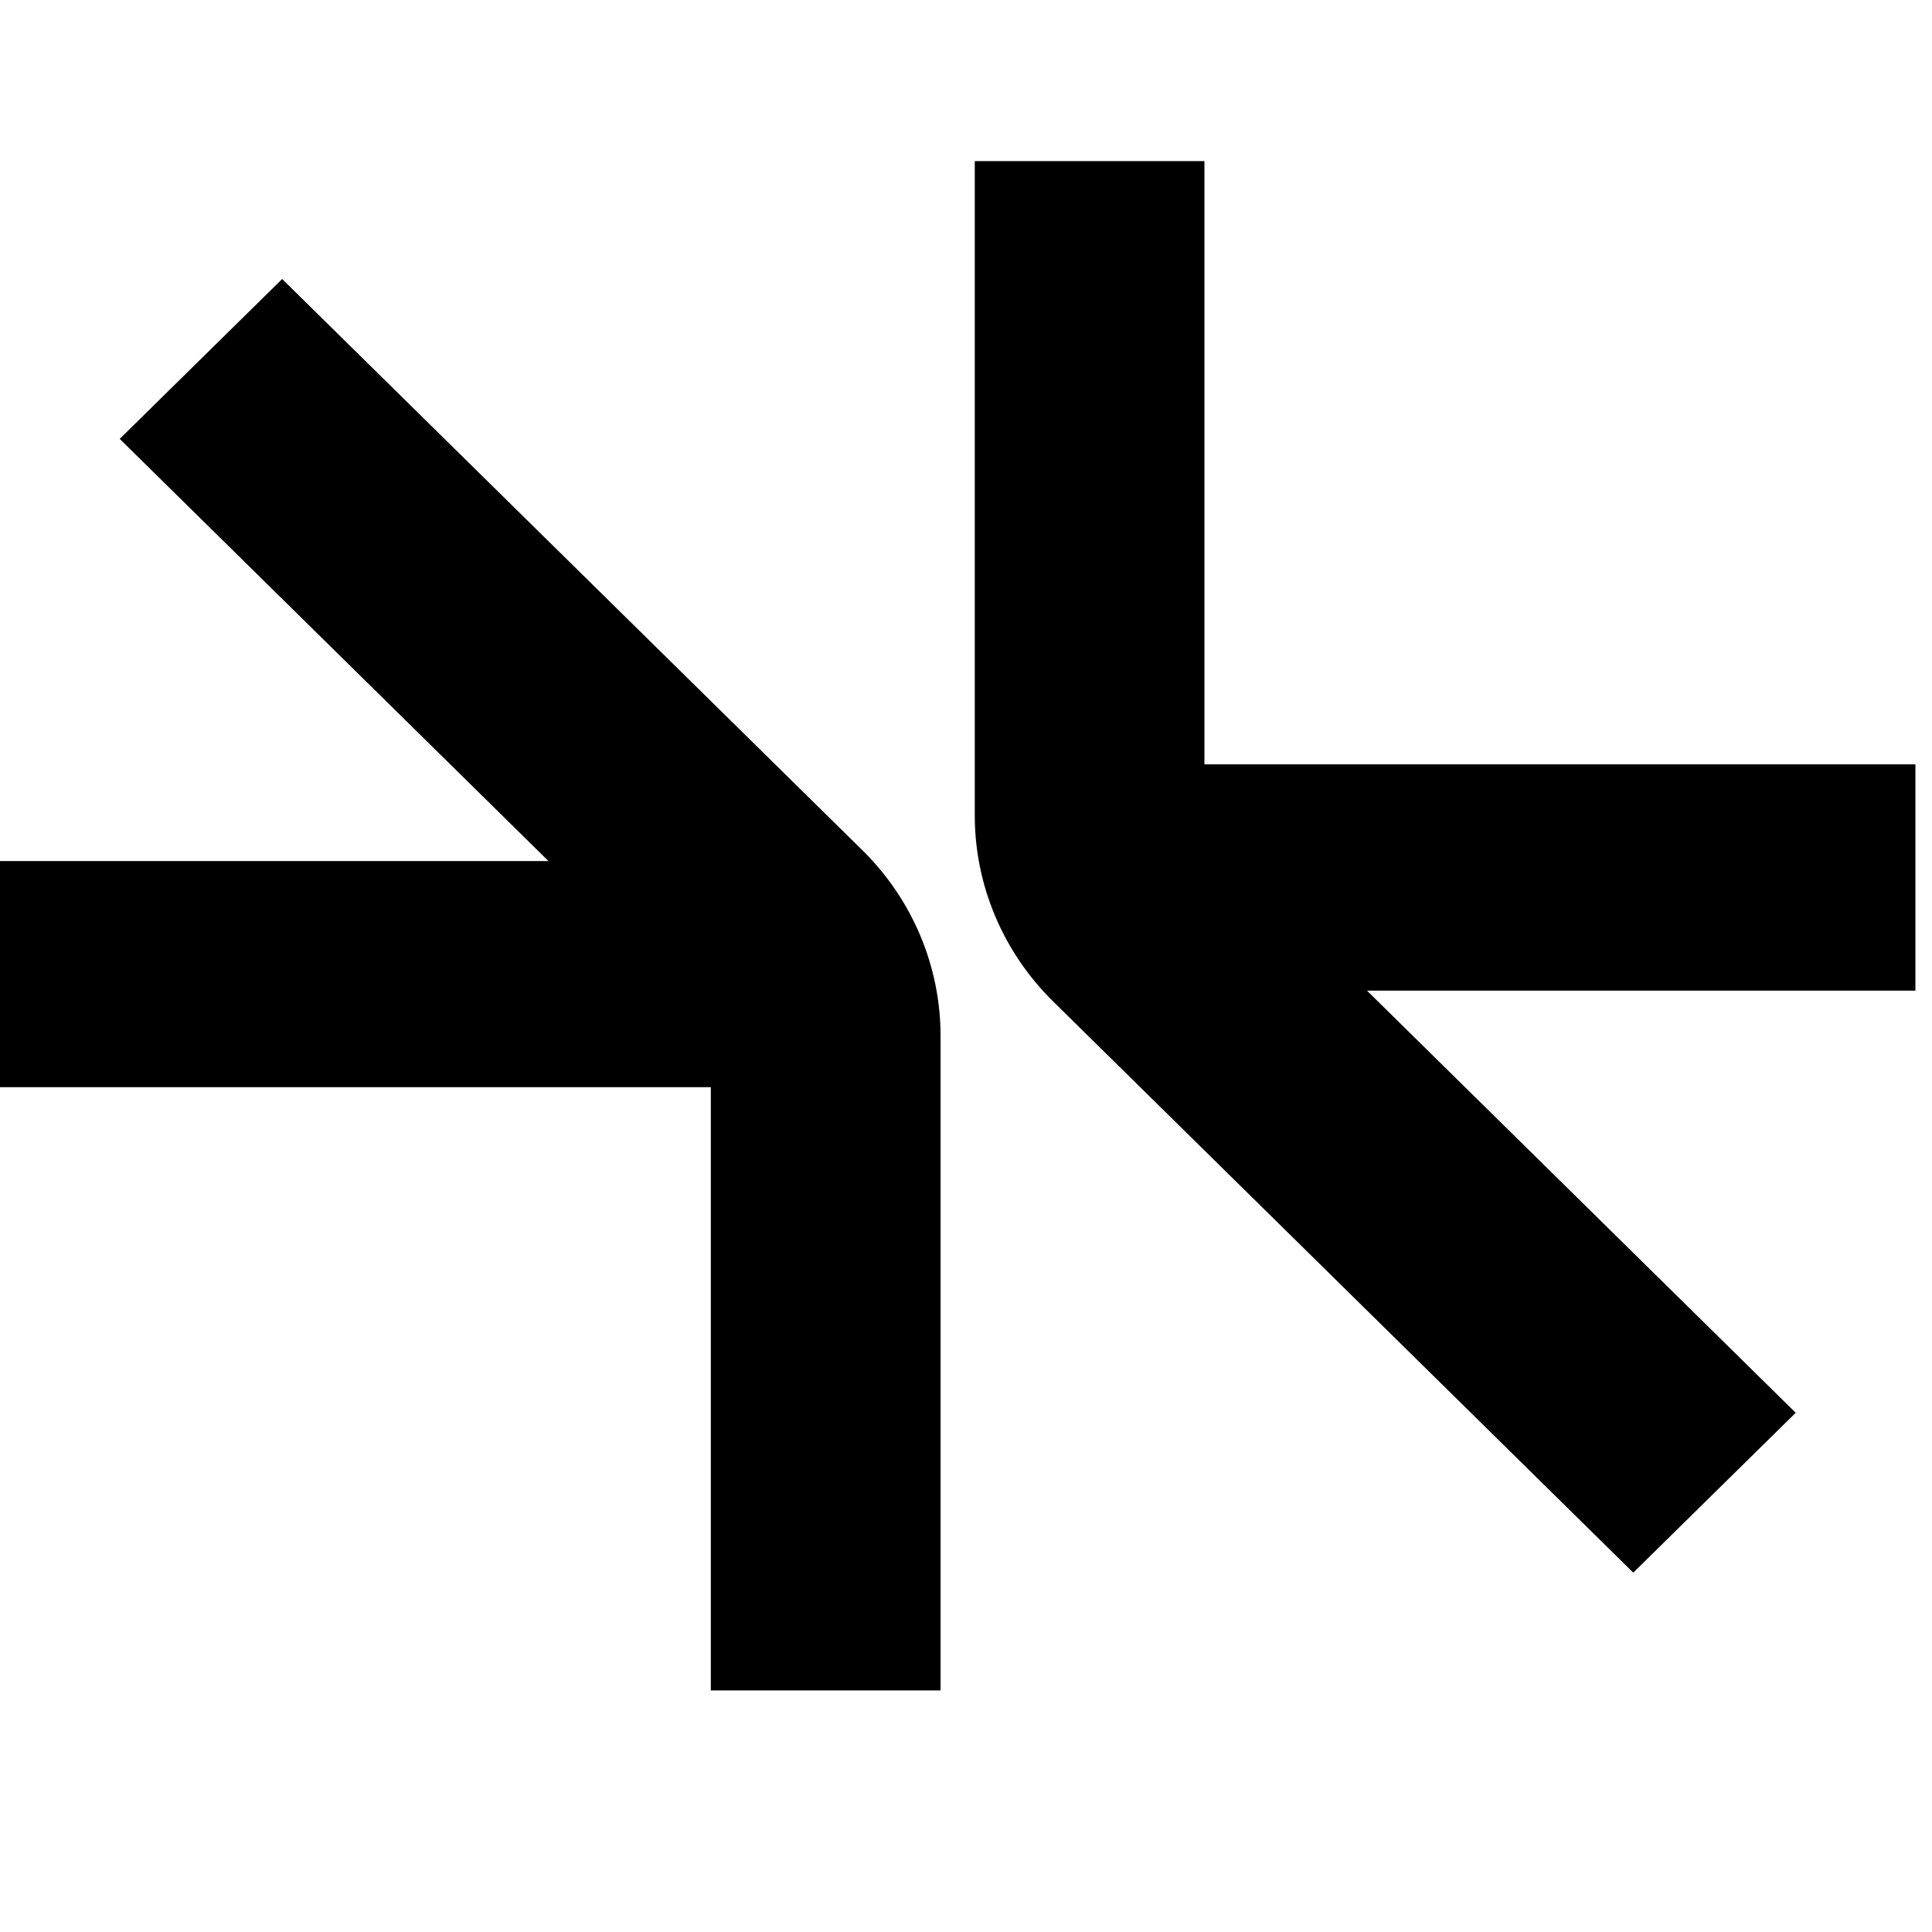 <svg width="24" height="24" viewBox="0 0 24 24" fill="none" xmlns="http://www.w3.org/2000/svg">
<path d="M10.714 10.563C11.335 11.175 11.684 12.005 11.684 12.868V20.999H8.83V13.505H0V10.696H6.813L1.487 5.452L3.505 3.466L10.714 10.563Z" fill="black"/>
<path d="M14.962 2.001V9.495H23.793L23.794 9.497V12.306H16.981L22.307 17.55L20.289 19.536L13.079 12.437C12.459 11.825 12.109 10.995 12.109 10.132V2.001H14.962Z" fill="black"/>
</svg>
